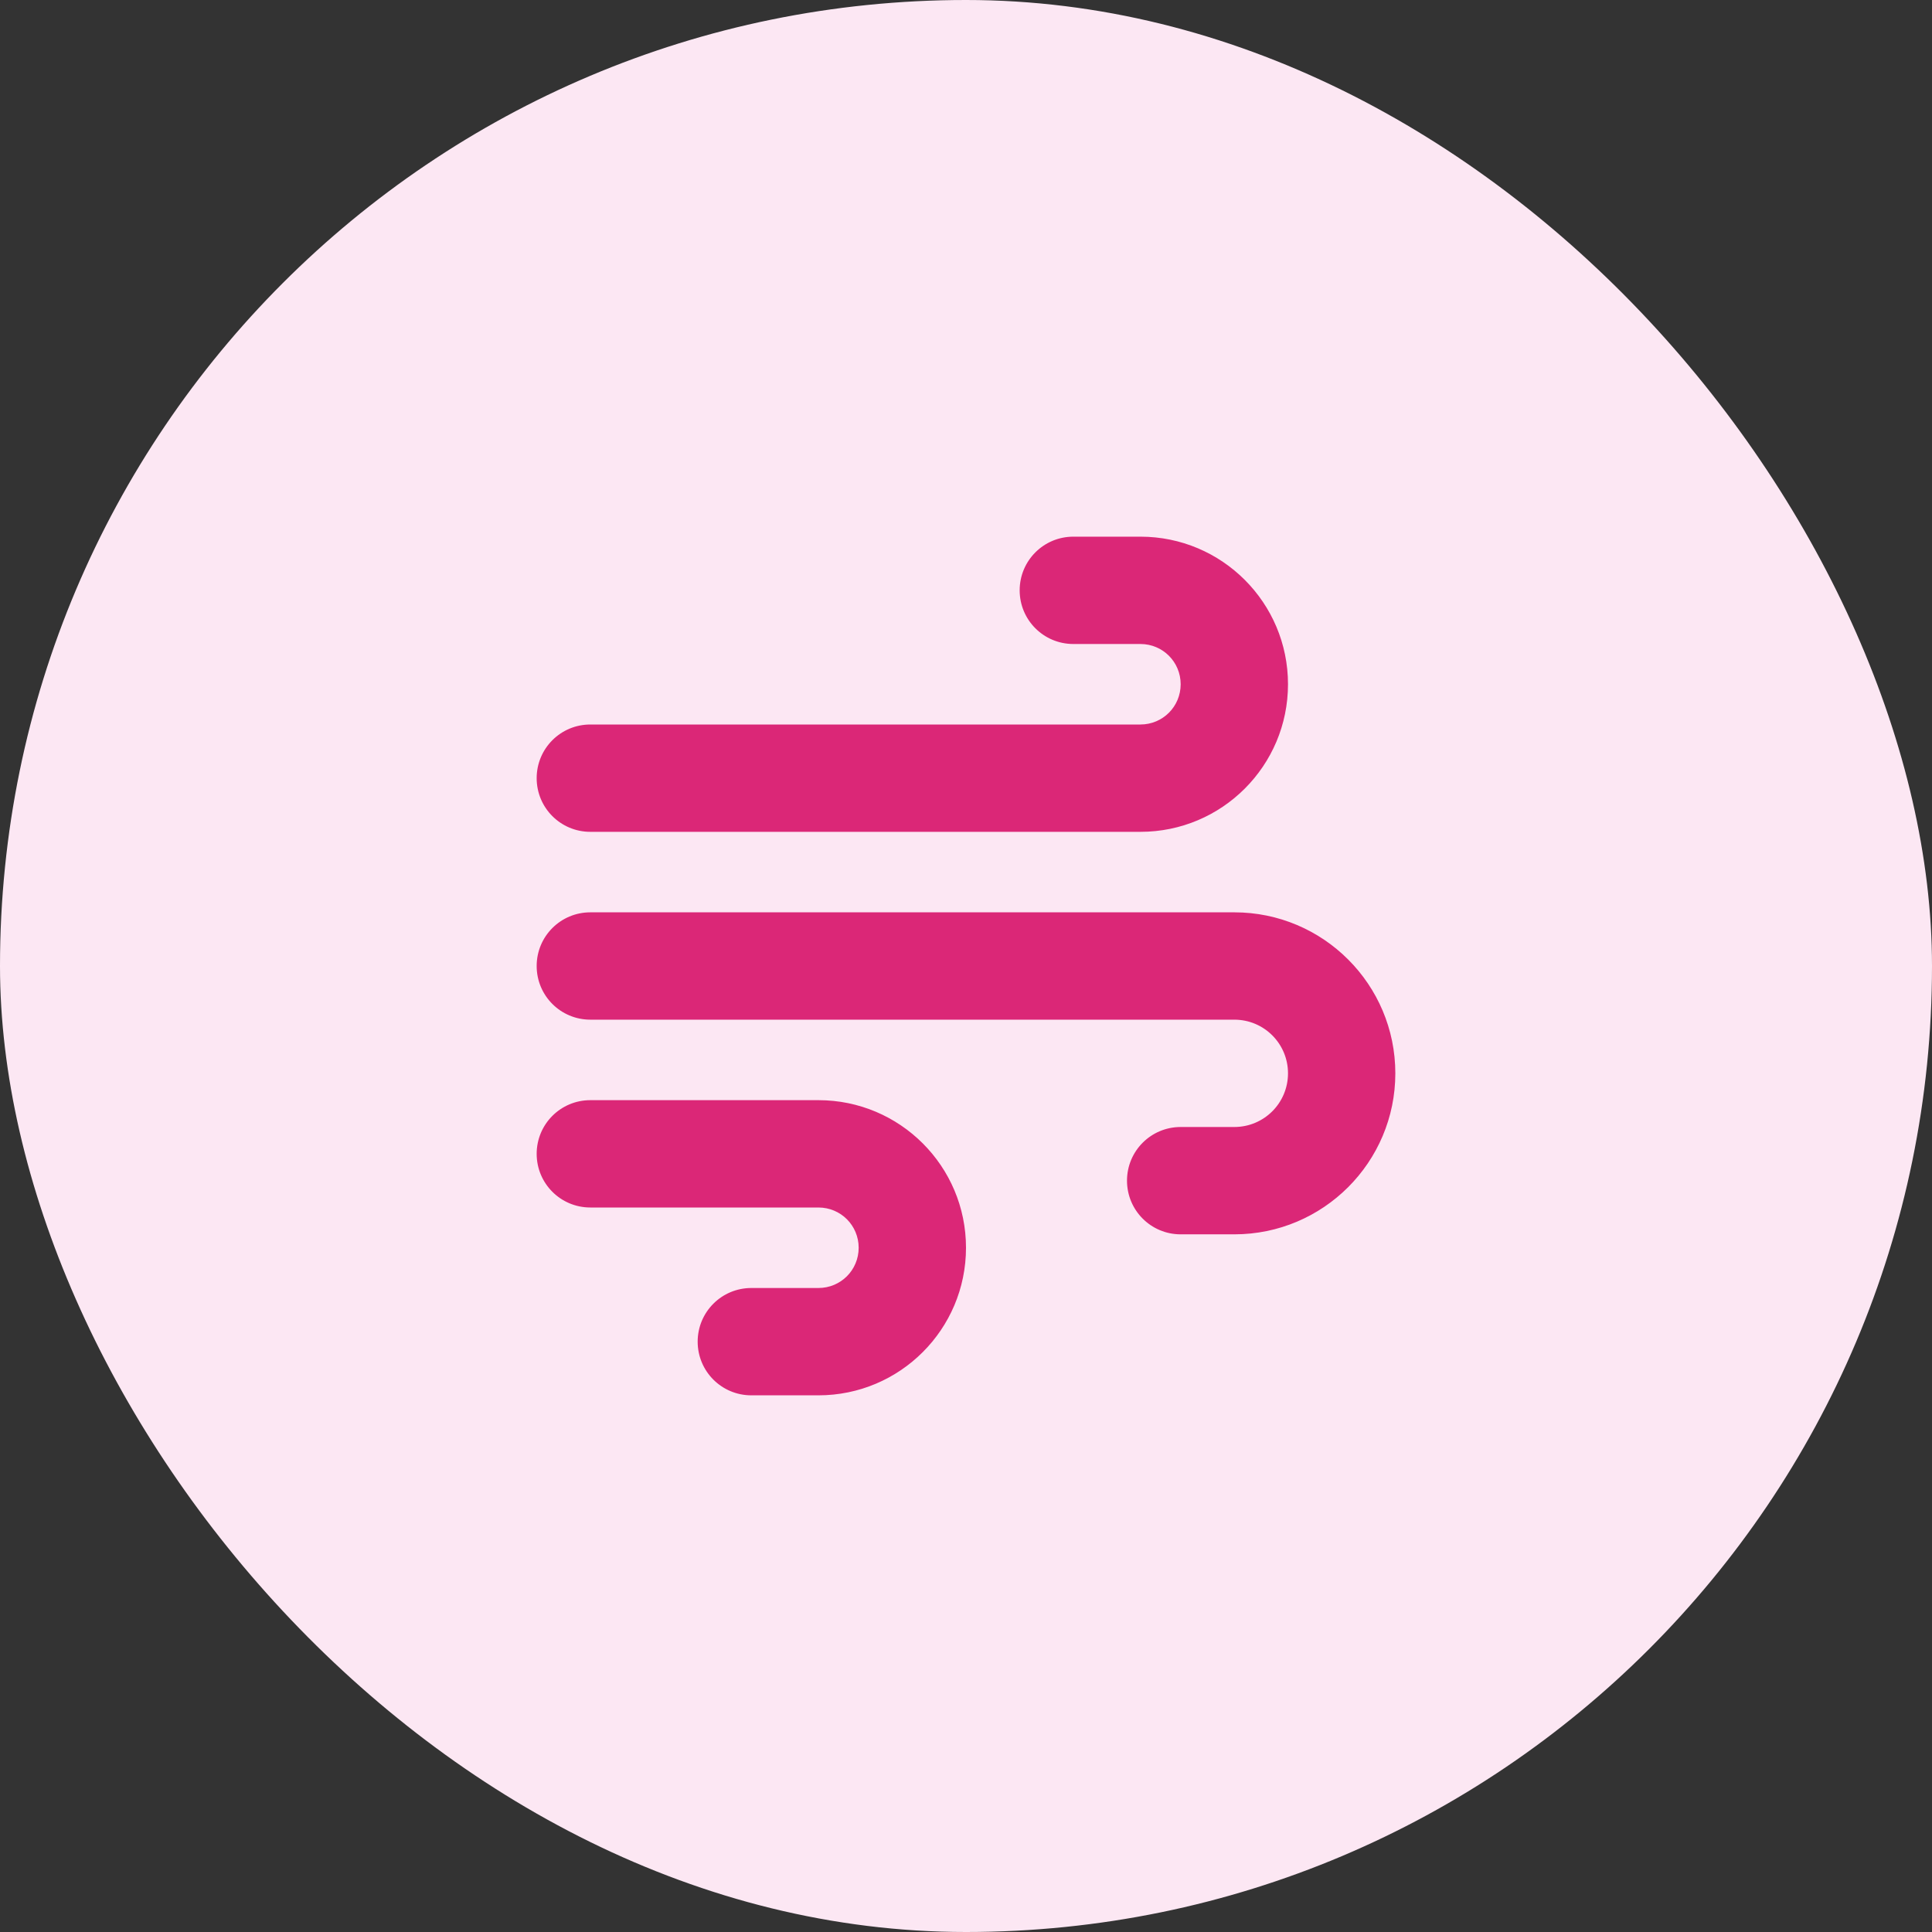 <svg xmlns="http://www.w3.org/2000/svg" fill="none" viewBox="0 0 36 36" height="36" width="36">
<rect x="0" y="0" width="36" height="36" fill="#333333" stroke="none"/>
<rect fill="#FCE7F3" rx="18" height="36" width="36"></rect>
<path fill="#DB2777" d="M19 11C19 11.553 19.447 12 20 12H21.25C21.666 12 22 12.334 22 12.75C22 13.166 21.666 13.5 21.25 13.5H11C10.447 13.5 10 13.947 10 14.5C10 15.053 10.447 15.5 11 15.5H21.25C22.769 15.5 24 14.269 24 12.75C24 11.231 22.769 10 21.25 10H20C19.447 10 19 10.447 19 11ZM21 22C21 22.553 21.447 23 22 23H23C24.656 23 26 21.656 26 20C26 18.344 24.656 17 23 17H11C10.447 17 10 17.447 10 18C10 18.553 10.447 19 11 19H23C23.553 19 24 19.447 24 20C24 20.553 23.553 21 23 21H22C21.447 21 21 21.447 21 22ZM14 26H15.25C16.769 26 18 24.769 18 23.25C18 21.731 16.769 20.5 15.25 20.5H11C10.447 20.5 10 20.947 10 21.5C10 22.053 10.447 22.5 11 22.5H15.25C15.666 22.5 16 22.834 16 23.25C16 23.666 15.666 24 15.25 24H14C13.447 24 13 24.447 13 25C13 25.553 13.447 26 14 26Z"></path>
</svg>
